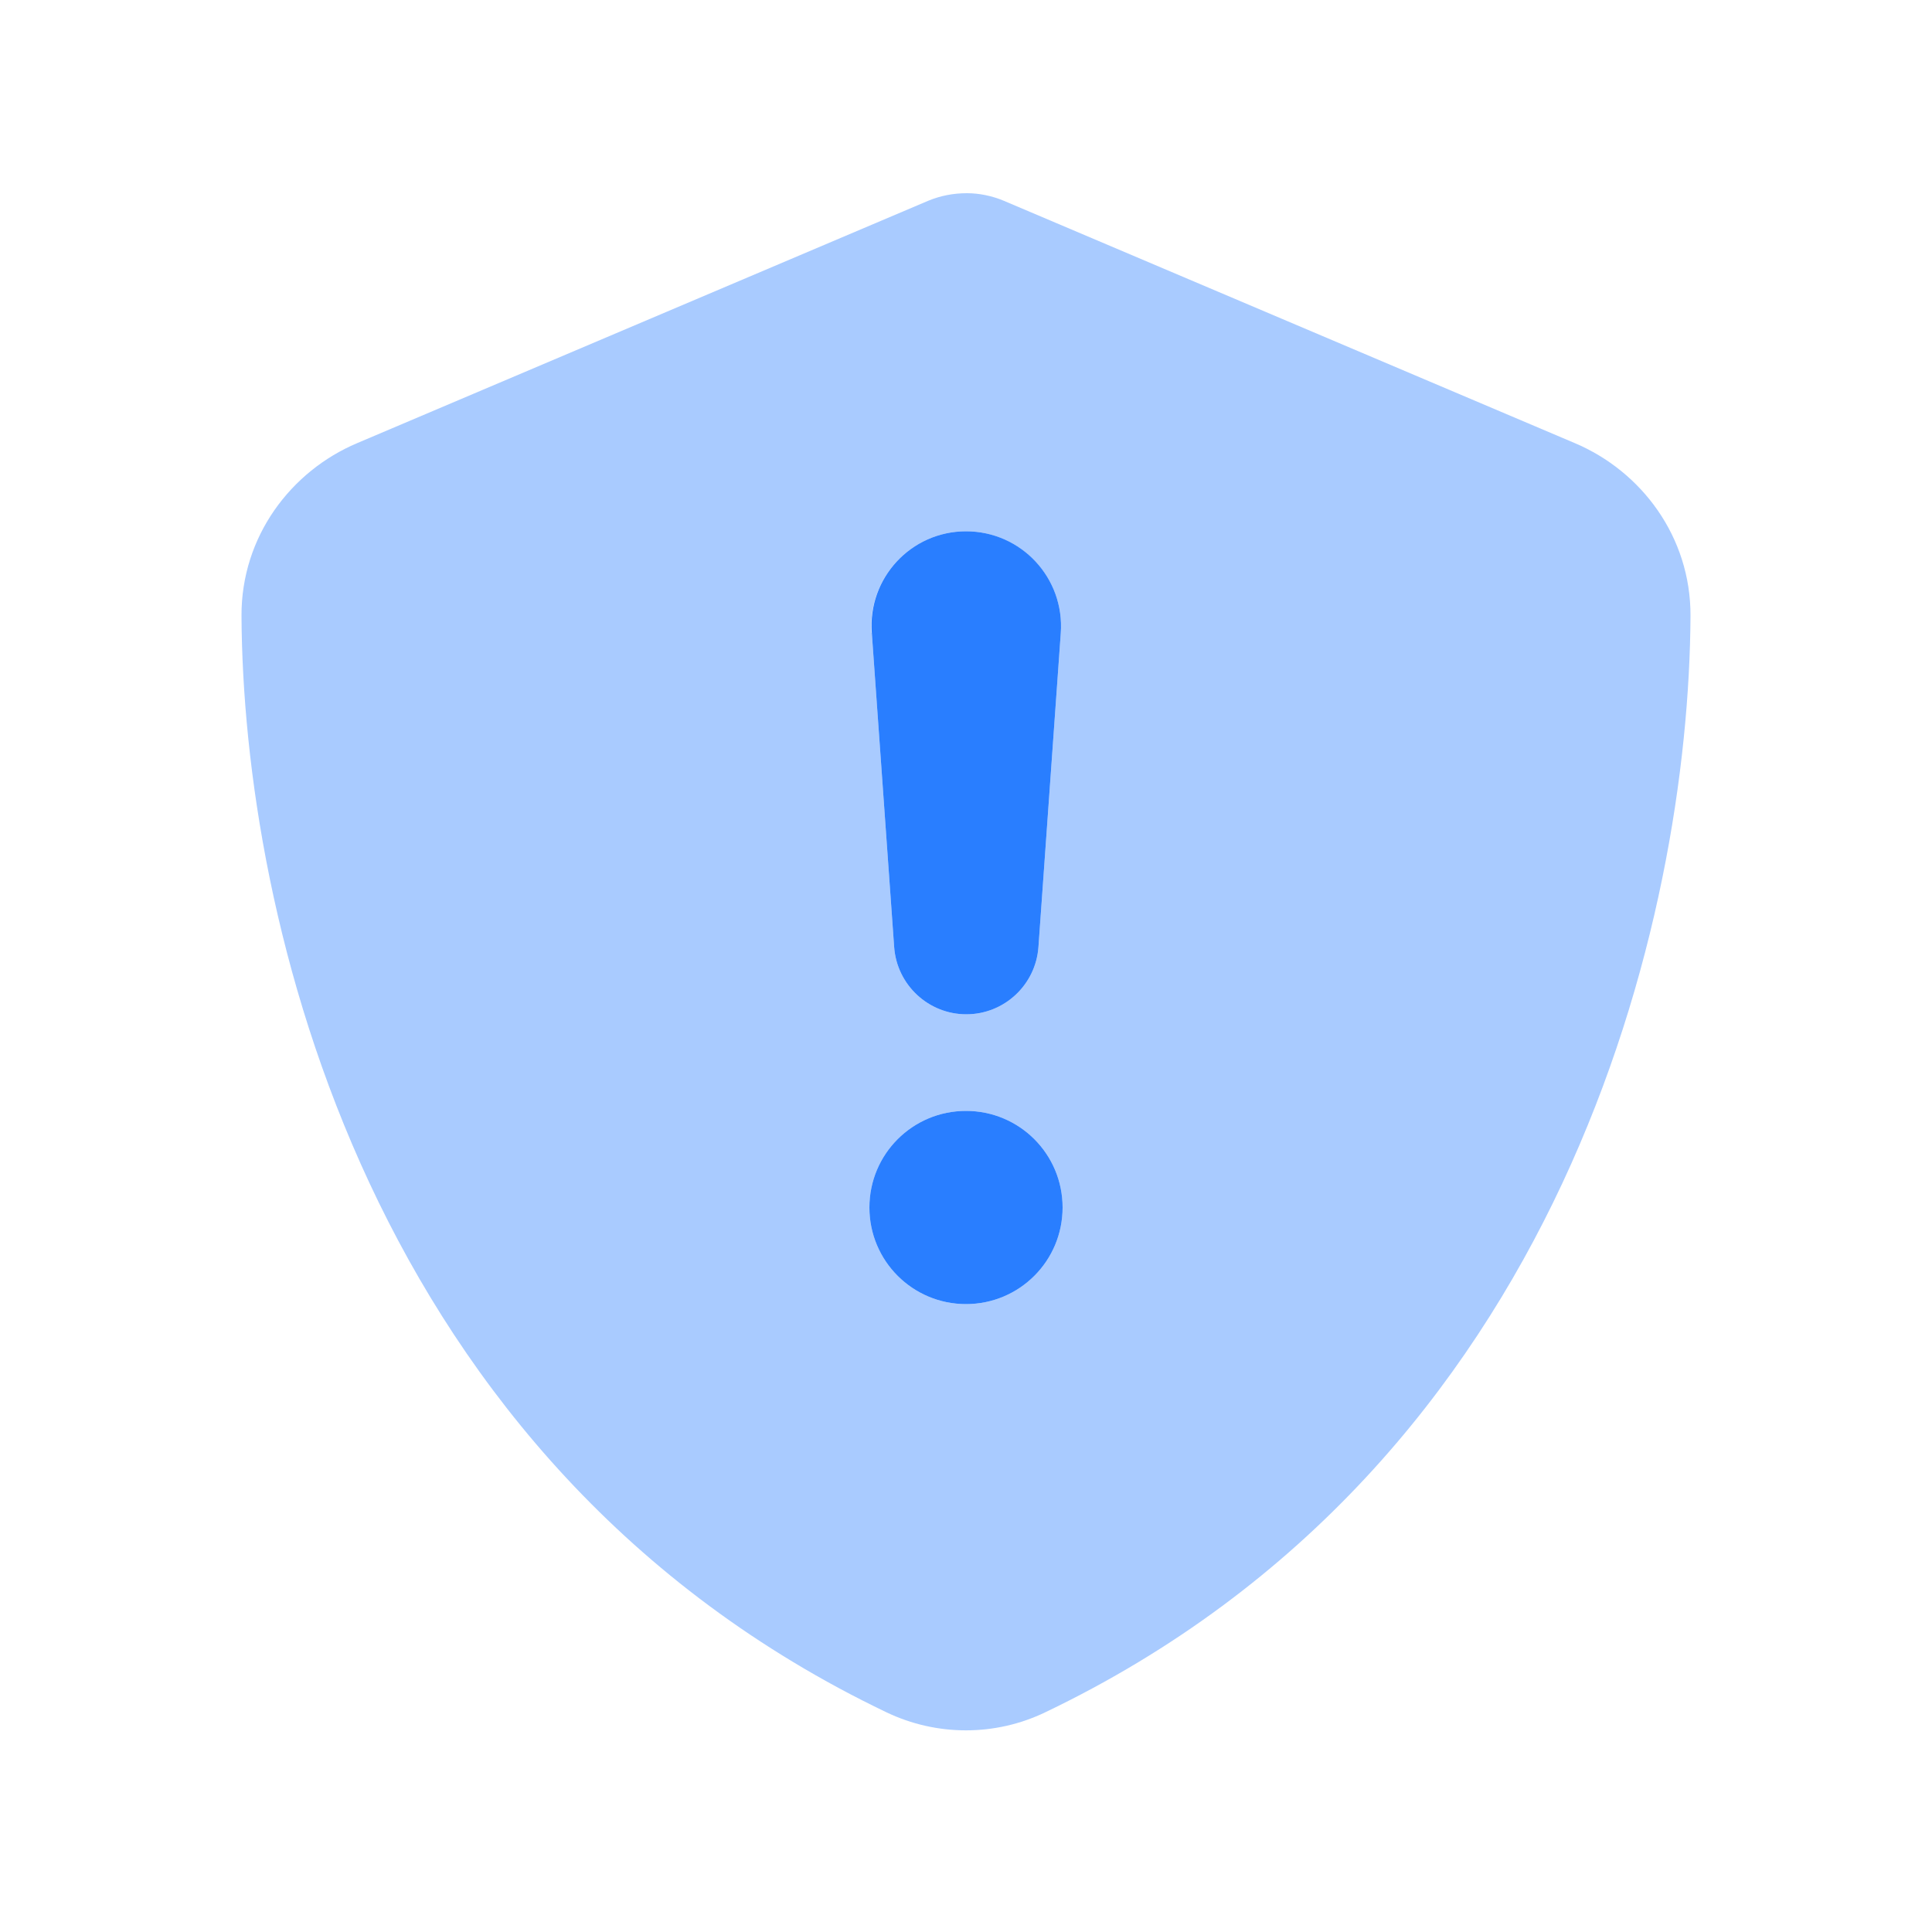 <svg xmlns="http://www.w3.org/2000/svg" viewBox="0 0 640 640"><!--!Font Awesome Pro 7.0.1 by @fontawesome - https://fontawesome.com License - https://fontawesome.com/license (Commercial License) Copyright 2025 Fonticons, Inc.--><path opacity=".4" fill="#297eff" d="M80 204C80.5 303.2 121.3 484.7 293.6 567.2C310.3 575.2 329.7 575.2 346.3 567.2C518.6 484.7 559.5 303.3 560 204C560.1 177.8 543.7 156.1 521.7 146.8L332.5 66.5C328.7 64.9 324.4 64 320.3 64C315.9 64 311.6 64.8 307.5 66.5L118.3 146.8C96.3 156.1 79.9 177.8 80 204zM352 400C352 417.7 337.7 432 320 432C302.3 432 288 417.7 288 400C288 382.3 302.3 368 320 368C337.7 368 352 382.3 352 400zM288.7 209.7C287.4 191.5 301.8 176 320 176C338.2 176 352.7 191.5 351.4 209.7L344 313.7C343.1 326.3 332.6 336 320.1 336C307.6 336 297.1 326.3 296.2 313.7L288.8 209.7z"/><path fill="#297eff" d="M320 432C302.3 432 288 417.7 288 400C288 382.3 302.3 368 320 368C337.7 368 352 382.3 352 400C352 417.7 337.7 432 320 432zM320 176C338.3 176 352.7 191.5 351.4 209.7L344 313.7C343.1 326.3 332.6 336 320.1 336C307.6 336 297.1 326.3 296.2 313.7L288.8 209.7C287.4 191.5 301.8 176 320 176z"/></svg>
